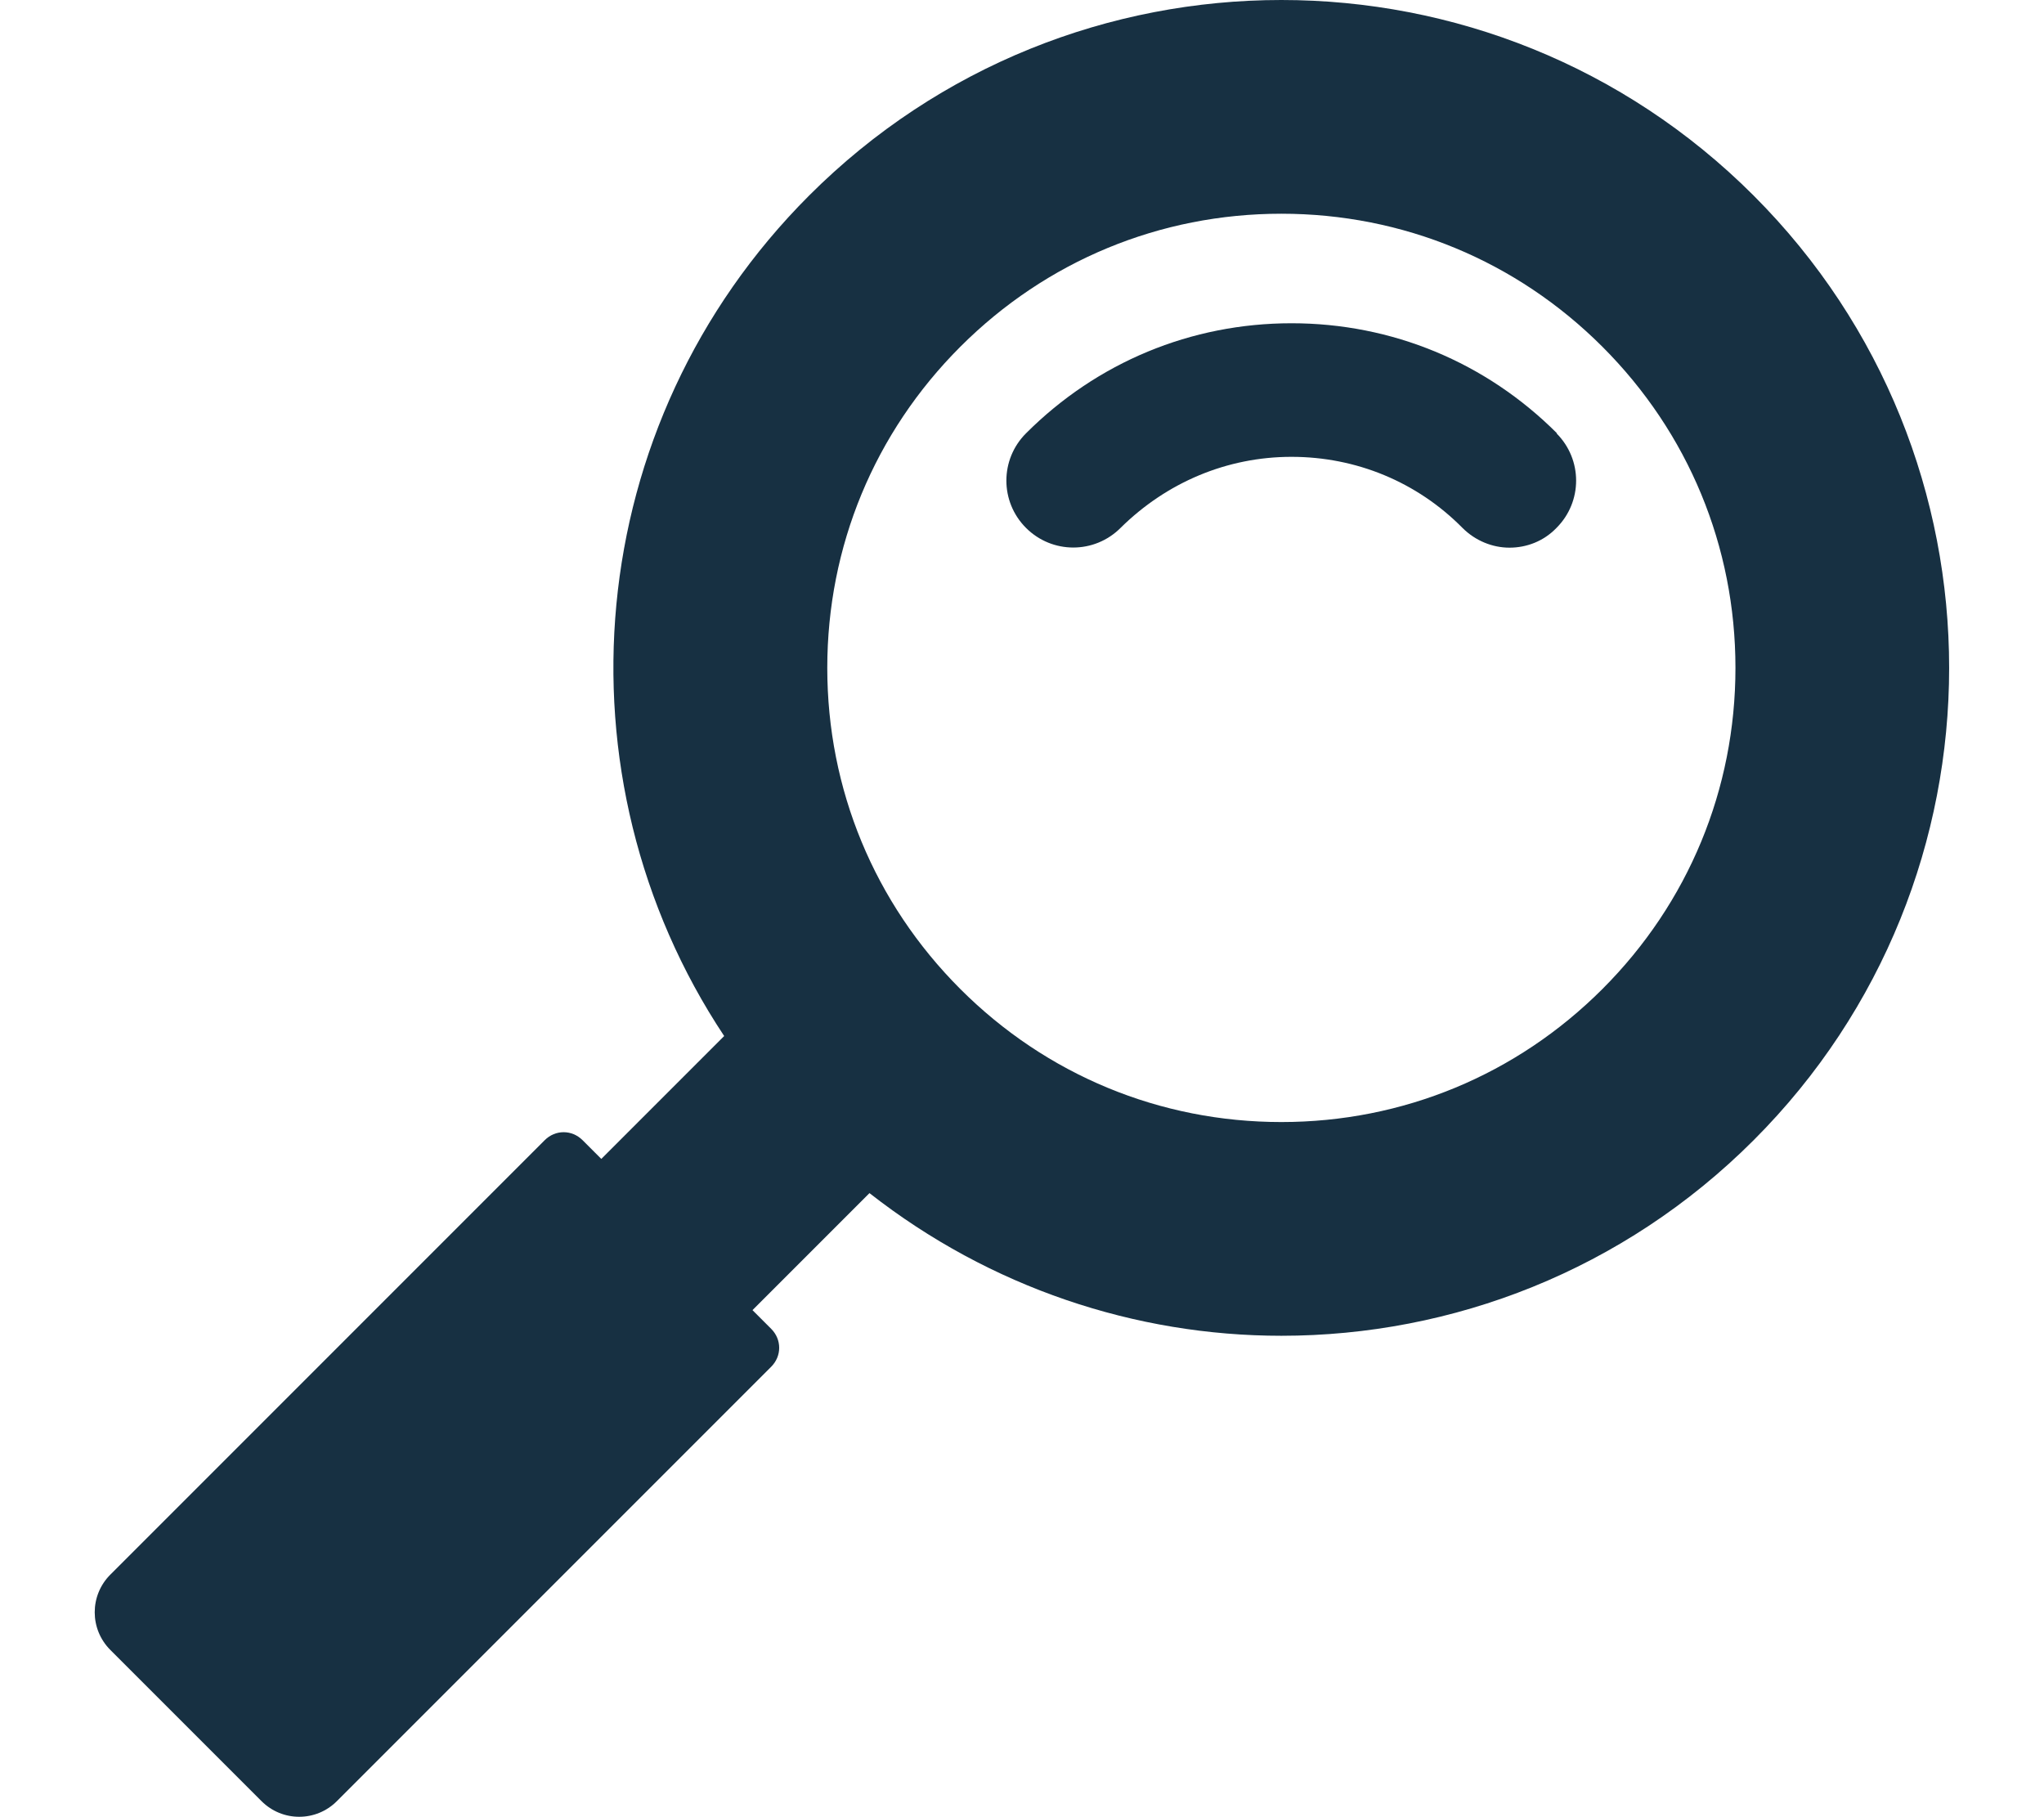 <svg xmlns="http://www.w3.org/2000/svg" viewBox="0 0 34.71 34.01" width="18" height="16">
  <g>
    <path fill="#173042" d="M27.37,8.11c-1.33-1.33-3.09-2.06-4.97-2.06s-3.64.73-4.97,2.06c-.49.49-.49,1.28,0,1.77.49.49,1.28.49,1.77,0,.86-.85,1.99-1.33,3.2-1.33s2.35.47,3.2,1.33c.24.24.56.37.88.37s.64-.12.88-.37c.49-.49.49-1.28,0-1.77Z"/>
    <path fill="#173042" d="M31.05,3.66c-2.44-2.44-5.64-3.66-8.84-3.66s-6.4,1.22-8.84,3.66c-4.28,4.28-4.81,10.88-1.59,15.73l-2.3,2.3-.35-.35c-.2-.2-.51-.2-.71,0L.29,29.47c-.39.39-.39,1.02,0,1.41l2.83,2.83c.39.39,1.02.39,1.41,0l8.13-8.13c.2-.2.2-.51,0-.71l-.35-.35,2.19-2.19c2.26,1.77,4.98,2.67,7.71,2.67,3.2,0,6.4-1.22,8.84-3.66,4.88-4.88,4.88-12.8,0-17.68ZM28.22,18.51c-1.61,1.61-3.74,2.49-6.01,2.49s-4.4-.88-6.01-2.49-2.49-3.74-2.49-6.01.88-4.4,2.49-6.01c1.61-1.61,3.74-2.49,6.01-2.49s4.4.88,6.01,2.49c1.61,1.61,2.49,3.74,2.49,6.01s-.88,4.4-2.49,6.01Z"/>
  </g>
</svg>